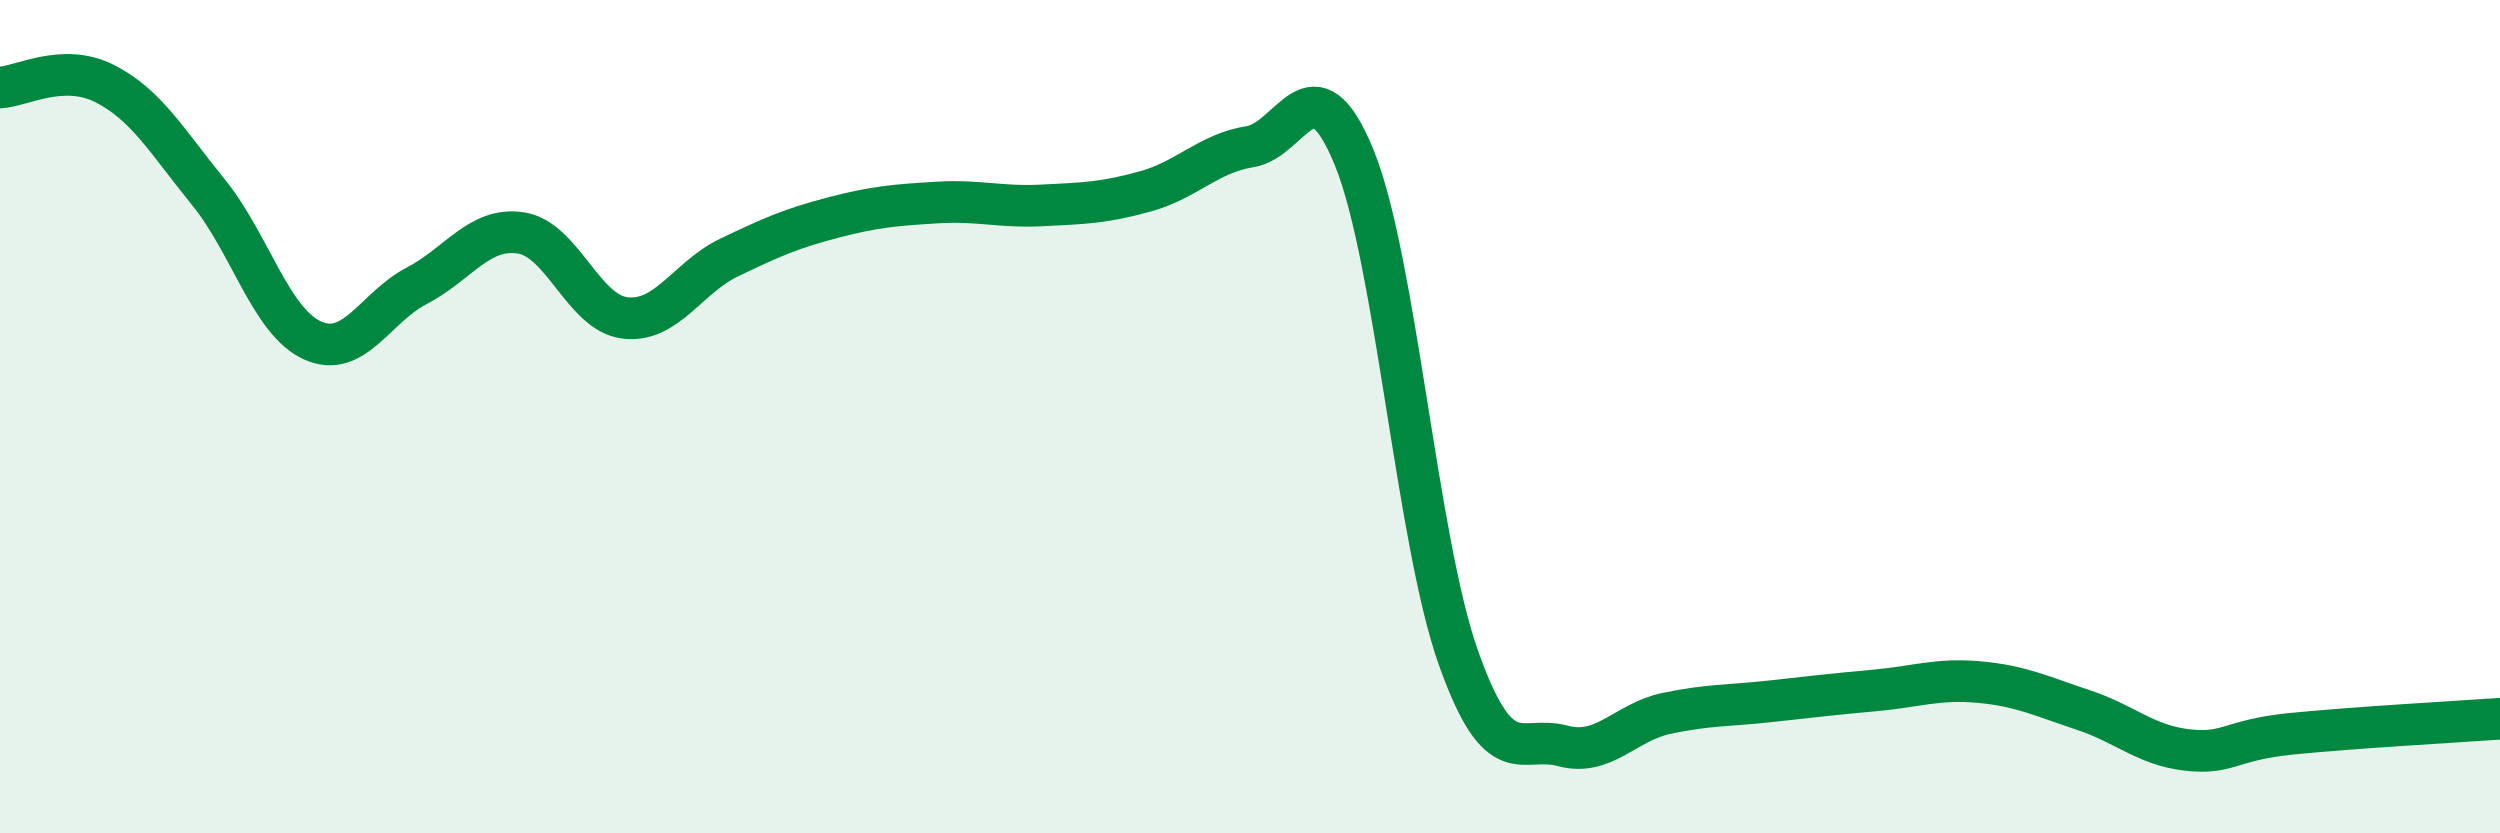 
    <svg width="60" height="20" viewBox="0 0 60 20" xmlns="http://www.w3.org/2000/svg">
      <path
        d="M 0,2.1 C 0.5,2.08 1.5,1.5 2.5,2 C 3.5,2.5 4,3.38 5,4.61 C 6,5.84 6.5,7.72 7.5,8.17 C 8.5,8.62 9,7.38 10,6.86 C 11,6.34 11.5,5.44 12.5,5.59 C 13.5,5.74 14,7.51 15,7.63 C 16,7.75 16.5,6.66 17.5,6.18 C 18.5,5.7 19,5.48 20,5.22 C 21,4.96 21.5,4.92 22.5,4.86 C 23.5,4.8 24,4.98 25,4.93 C 26,4.88 26.5,4.87 27.5,4.59 C 28.5,4.31 29,3.68 30,3.52 C 31,3.36 31.5,1.33 32.5,3.78 C 33.5,6.23 34,12.96 35,15.78 C 36,18.6 36.5,17.63 37.5,17.9 C 38.5,18.17 39,17.33 40,17.12 C 41,16.91 41.5,16.94 42.5,16.83 C 43.5,16.72 44,16.66 45,16.57 C 46,16.48 46.5,16.28 47.5,16.37 C 48.5,16.46 49,16.71 50,17.04 C 51,17.37 51.5,17.89 52.5,18 C 53.5,18.11 53.5,17.76 55,17.61 C 56.5,17.46 59,17.32 60,17.25L60 20L0 20Z"
        fill="#008740"
        opacity="0.1"
        stroke-linecap="round"
        stroke-linejoin="round"
      />
      <path
        d="M 0,2.1 C 0.5,2.08 1.5,1.5 2.5,2 C 3.5,2.5 4,3.38 5,4.61 C 6,5.84 6.5,7.72 7.5,8.17 C 8.5,8.62 9,7.38 10,6.86 C 11,6.34 11.5,5.44 12.5,5.59 C 13.5,5.74 14,7.51 15,7.63 C 16,7.75 16.5,6.66 17.5,6.18 C 18.5,5.7 19,5.48 20,5.22 C 21,4.96 21.5,4.92 22.5,4.86 C 23.5,4.8 24,4.98 25,4.93 C 26,4.88 26.5,4.87 27.5,4.59 C 28.5,4.31 29,3.68 30,3.52 C 31,3.36 31.5,1.33 32.5,3.78 C 33.5,6.23 34,12.96 35,15.78 C 36,18.6 36.5,17.63 37.5,17.9 C 38.5,18.17 39,17.33 40,17.12 C 41,16.91 41.5,16.94 42.5,16.83 C 43.5,16.72 44,16.66 45,16.57 C 46,16.48 46.5,16.28 47.5,16.37 C 48.5,16.46 49,16.71 50,17.04 C 51,17.37 51.5,17.89 52.5,18 C 53.5,18.11 53.5,17.76 55,17.61 C 56.5,17.46 59,17.32 60,17.25"
        stroke="#008740"
        stroke-width="1"
        fill="none"
        stroke-linecap="round"
        stroke-linejoin="round"
      />
    </svg>
  